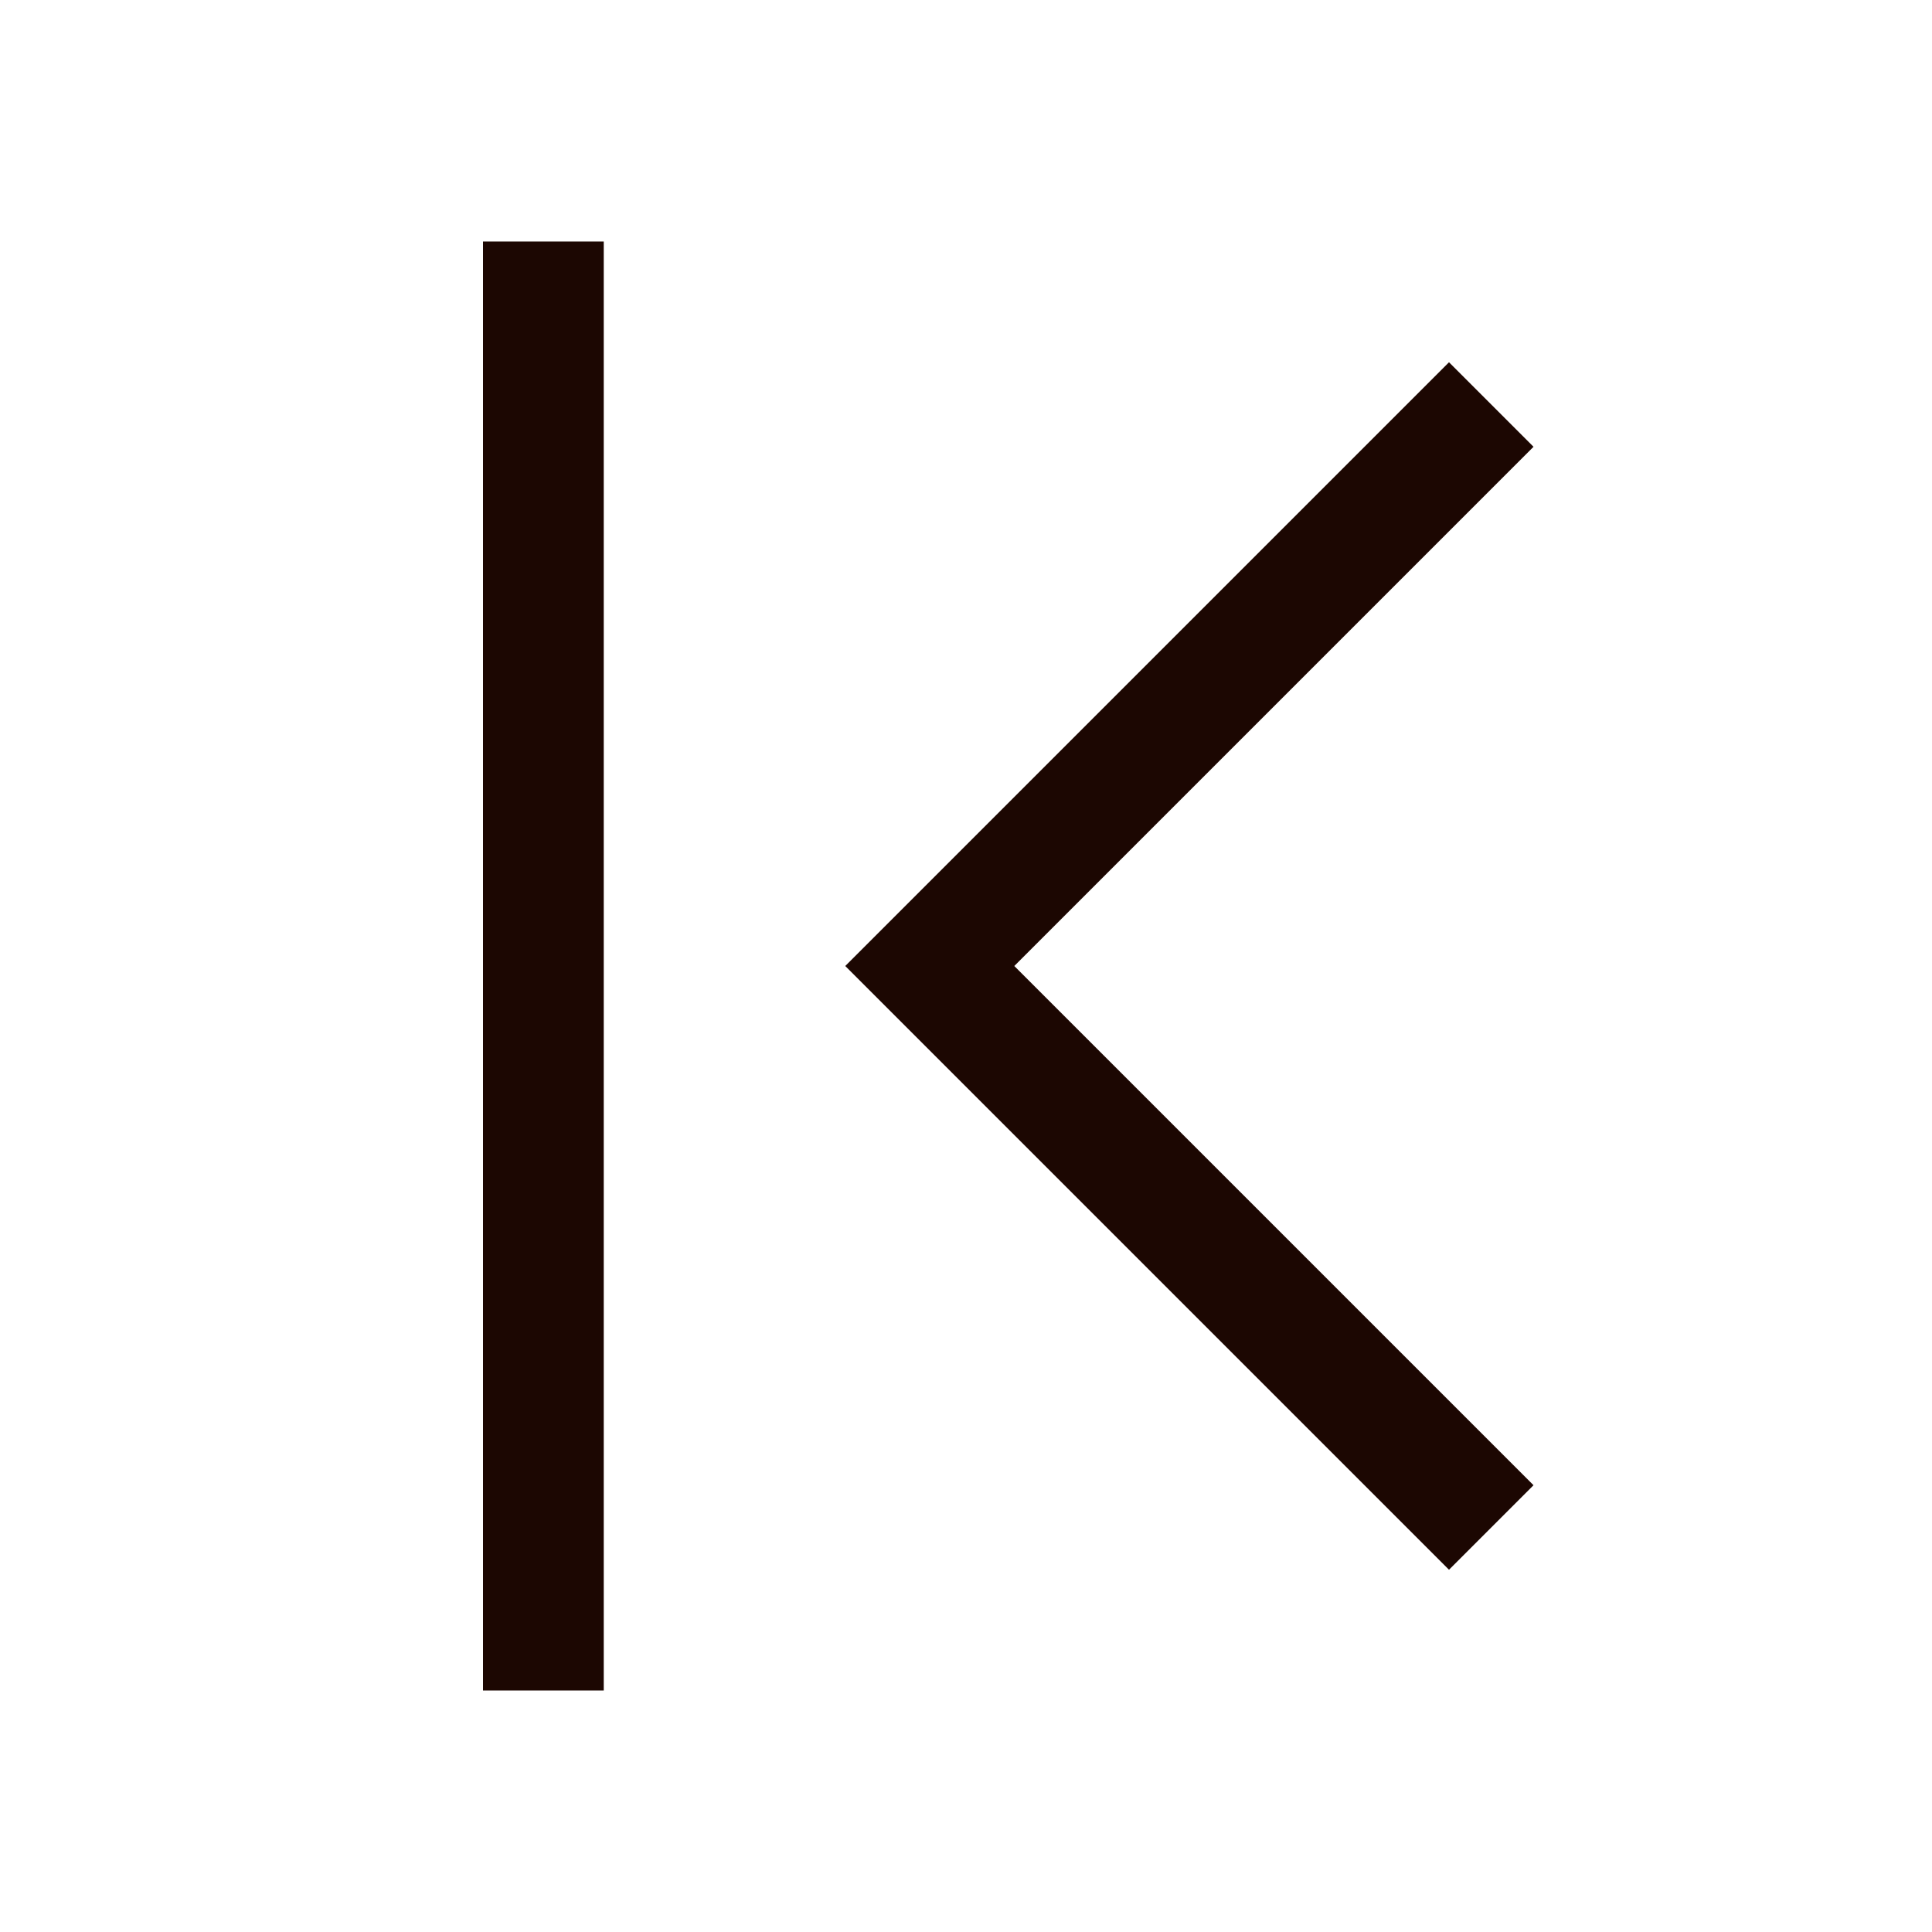 <?xml version="1.0" encoding="UTF-8"?> <svg xmlns="http://www.w3.org/2000/svg" width="20" height="20" viewBox="0 0 20 20" fill="none"> <path d="M8.75 10L15 3.75L15.875 4.625L10.5 10L15.875 15.375L15 16.25L8.75 10Z" fill="#1C0702"></path> <path d="M6.25 2.5H5V17.5H6.25V2.5Z" fill="#1C0702"></path> </svg> 